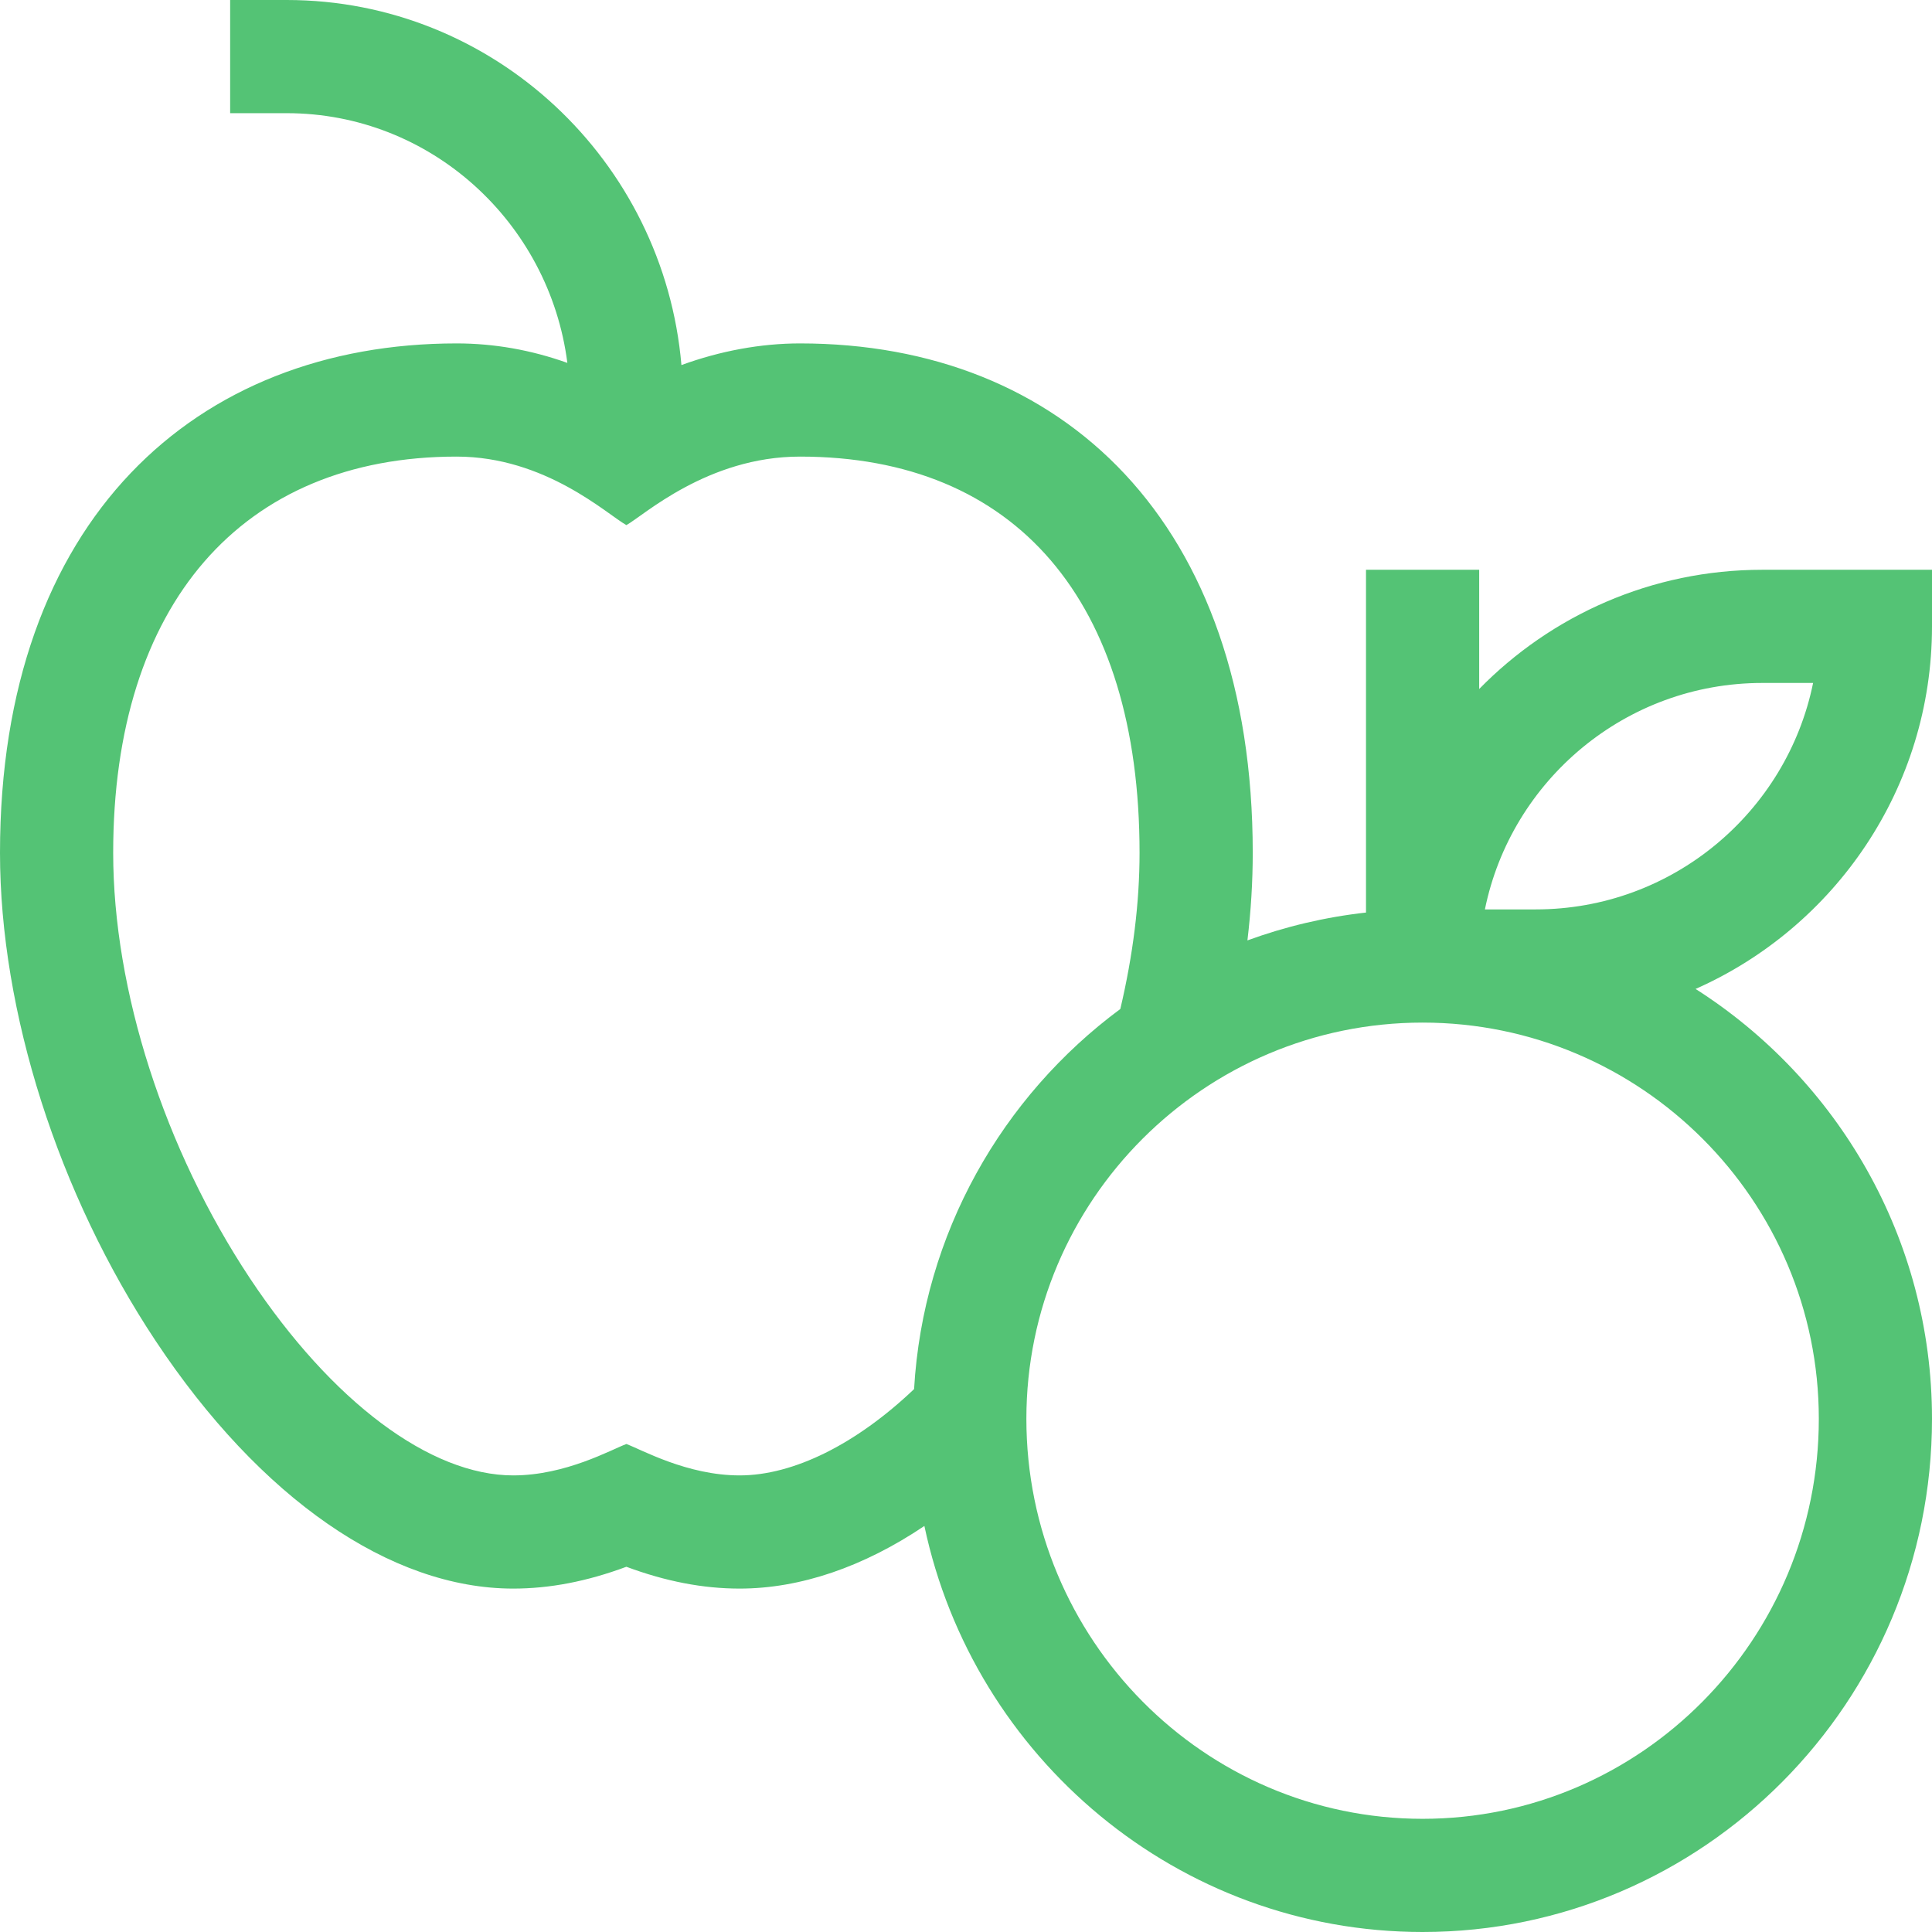 <svg width="24" height="24" viewBox="0 0 24 24" fill="none" xmlns="http://www.w3.org/2000/svg">
<g clip-path="url(#clip0_1854_11059)">
<path d="M18.375 8.559V7.078H16.969V11.336C16.457 11.393 15.964 11.511 15.496 11.682C15.54 11.313 15.562 10.949 15.562 10.594C15.562 6.488 13.202 4.266 9.938 4.266C9.45 4.266 8.949 4.359 8.465 4.535C8.247 1.998 6.132 0 3.562 0H2.859V1.406H3.562C5.347 1.406 6.824 2.761 7.048 4.508C6.597 4.347 6.137 4.266 5.672 4.266C2.438 4.266 0 6.454 0 10.594C0 12.567 0.723 14.834 1.934 16.658C3.232 18.613 4.851 19.734 6.375 19.734C6.829 19.734 7.292 19.645 7.781 19.463C8.271 19.645 8.733 19.734 9.188 19.734C9.943 19.734 10.73 19.463 11.483 18.956C12.092 21.834 14.636 24 17.672 24C21.161 24 24 21.14 24 17.625C24 15.383 22.827 13.409 21.063 12.285C22.791 11.52 24 9.789 24 7.781V7.078H21.891C20.515 7.078 19.269 7.646 18.375 8.559ZM7.781 17.938C7.596 18.006 7.029 18.328 6.375 18.328C5.346 18.328 4.123 17.413 3.105 15.88C2.042 14.277 1.406 12.301 1.406 10.594C1.406 7.512 3.001 5.672 5.672 5.672C6.776 5.672 7.541 6.389 7.781 6.523C7.988 6.411 8.786 5.672 9.938 5.672C12.619 5.672 14.156 7.466 14.156 10.594C14.156 11.213 14.075 11.864 13.917 12.534C12.45 13.62 11.467 15.323 11.355 17.256C10.636 17.94 9.857 18.328 9.188 18.328C8.534 18.328 7.967 18.006 7.781 17.938ZM22.594 17.625C22.594 20.365 20.386 22.594 17.672 22.594C14.958 22.594 12.75 20.365 12.75 17.625C12.75 14.911 14.958 12.703 17.672 12.703C20.386 12.703 22.594 14.911 22.594 17.625ZM19.078 11.297H18.446C18.772 9.694 20.193 8.484 21.891 8.484H22.523C22.196 10.087 20.776 11.297 19.078 11.297Z" fill="#54C375"/>
</g>
<defs>
<clipPath id="clip0_1854_11059">
<rect width="24" height="24" fill="white"/>
</clipPath>
</defs>
</svg>